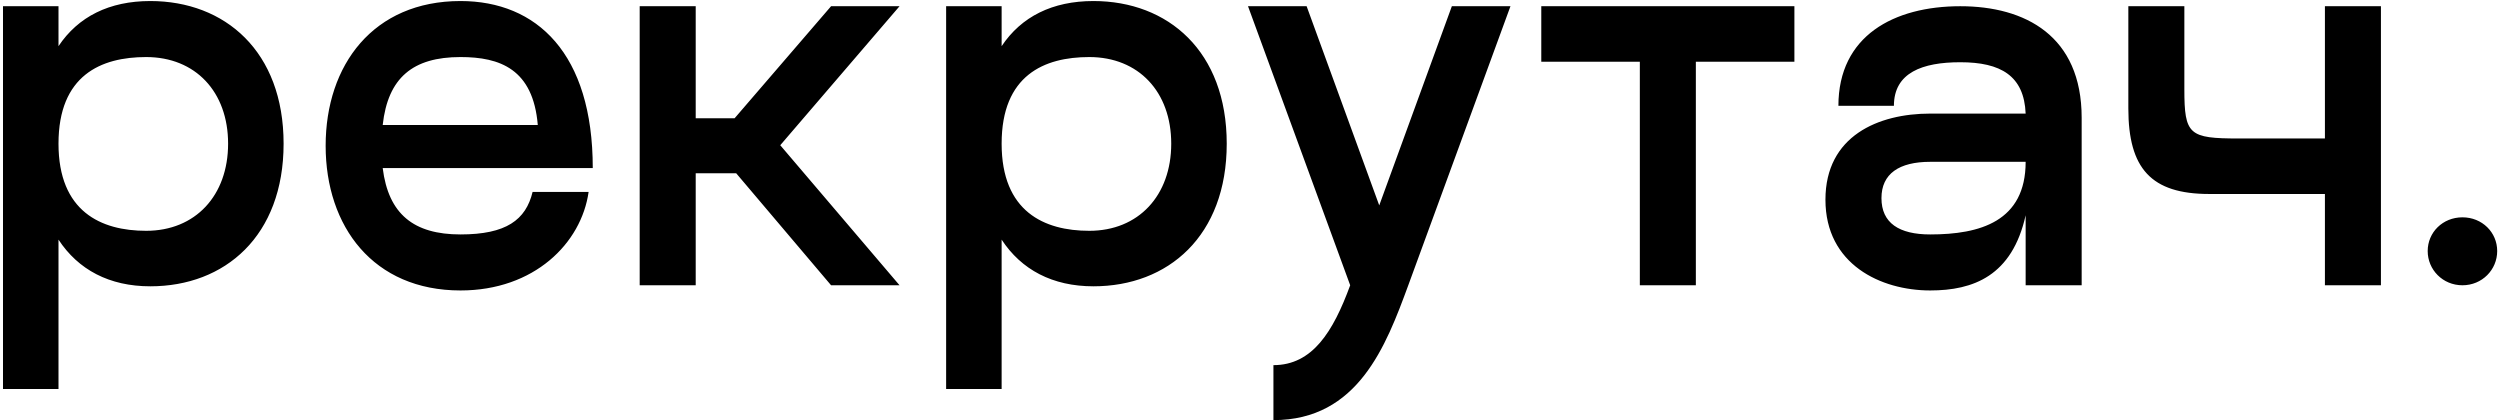 <?xml version="1.0" encoding="UTF-8"?> <svg xmlns="http://www.w3.org/2000/svg" width="482" height="81" viewBox="0 0 482 81" fill="none"> <path d="M28.978 0.2C21.078 0.2 15.078 3.2 11.278 8.9V1.2H0.578V75H11.278V46.2C15.078 52 21.078 55.2 28.978 55.2C43.378 55.2 54.678 45.5 54.678 27.7C54.678 9.9 43.378 0.2 28.978 0.2ZM28.178 44.5C19.478 44.5 11.278 40.8 11.278 27.7C11.278 14.5 19.478 11 28.178 11C37.678 11 43.978 17.7 43.978 27.7C43.978 37.7 37.678 44.5 28.178 44.5ZM88.785 45.2C79.785 45.2 74.885 41.3 73.785 32.4H114.285C114.285 10.3 103.485 0.2 88.785 0.2C71.985 0.2 62.785 12.5 62.785 28.1C62.785 43.7 71.985 56 88.785 56C102.985 56 112.085 46.9 113.485 37H102.685C101.385 42.4 97.585 45.2 88.785 45.2ZM88.785 11C96.385 11 102.785 13.3 103.685 24.1H73.785C74.785 15 79.585 11 88.785 11ZM173.432 1.2H160.232L141.632 22.8H134.132V1.2H123.332V55H134.132V33.4H141.932L160.232 55H173.432L150.432 28L173.432 1.2ZM210.814 0.2C202.914 0.2 196.914 3.2 193.114 8.9V1.2H182.414V75H193.114V46.2C196.914 52 202.914 55.2 210.814 55.2C225.214 55.2 236.514 45.5 236.514 27.7C236.514 9.9 225.214 0.2 210.814 0.2ZM210.014 44.5C201.314 44.5 193.114 40.8 193.114 27.7C193.114 14.5 201.314 11 210.014 11C219.514 11 225.814 17.7 225.814 27.7C225.814 37.7 219.514 44.5 210.014 44.5ZM279.917 1.2L265.917 39.6L251.917 1.2H240.617L260.317 55C257.017 64 253.017 70.4 245.517 70.4V81C261.817 81 267.217 66.7 271.517 55L291.217 1.2H279.917ZM345.96 1.2H297.16V11.9H316.16V55H326.96V11.9H345.96V1.2ZM377.945 1.2C365.145 1.2 354.445 6.9 354.445 20.4H365.145C365.145 14 370.645 12 377.945 12C385.745 12 390.245 14.6 390.545 21.9H372.145C362.145 21.9 351.945 26.2 351.945 38.5C351.945 51 362.645 56 372.145 56C380.445 56 387.945 53.2 390.545 41.5V55H401.345V22.7C401.345 6.9 390.445 1.2 377.945 1.2ZM372.145 45.2C366.145 45.2 362.745 43 362.745 38.2C362.745 33.5 366.145 31.2 372.145 31.2H390.545C390.545 42.7 381.745 45.2 372.145 45.2ZM448.244 1.2V26.7H431.644C422.044 26.7 421.144 26 421.144 17.2V1.2H410.344V20.9C410.344 32.5 414.744 37.4 425.944 37.4H448.244V55H459.044V1.2H448.244ZM474.759 55C478.559 55 481.459 52 481.459 48.4C481.459 44.8 478.559 41.9 474.759 41.9C470.959 41.9 468.059 44.8 468.059 48.4C468.059 52 470.959 55 474.759 55Z" fill="black"></path> </svg> 